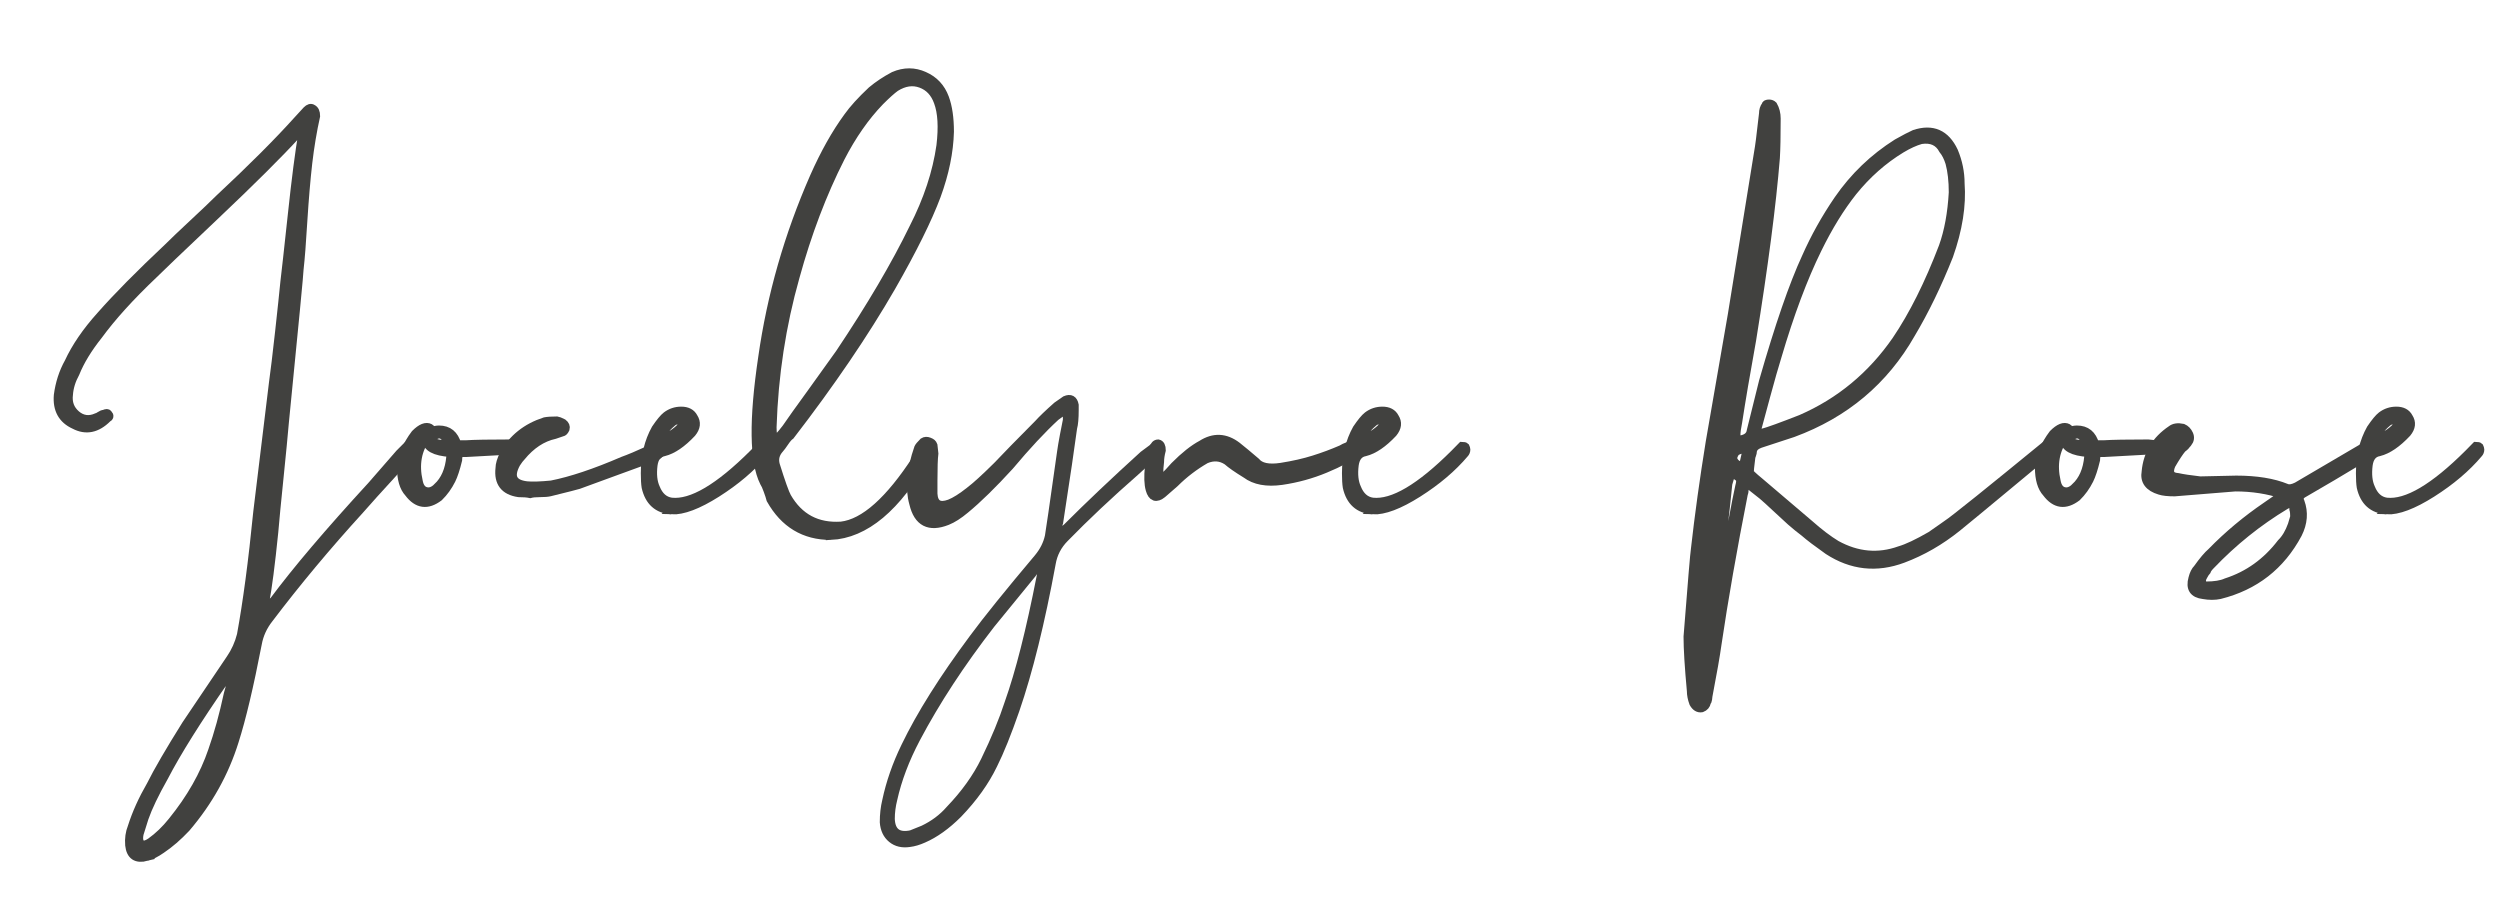 <?xml version="1.0" encoding="UTF-8" standalone="no"?>
<svg
   width="391.949"
   zoomAndPan="magnify"
   viewBox="0 0 293.962 106.462"
   height="141.949"
   preserveAspectRatio="xMidYMid"
   version="1.0"
   id="svg40"
   sodipodi:docname="Signature2_gray.svg"
   inkscape:version="1.3.2 (091e20e, 2023-11-25)"
   xmlns:inkscape="http://www.inkscape.org/namespaces/inkscape"
   xmlns:sodipodi="http://sodipodi.sourceforge.net/DTD/sodipodi-0.dtd"
   xmlns="http://www.w3.org/2000/svg"
   xmlns:svg="http://www.w3.org/2000/svg">
  <sodipodi:namedview
     id="namedview40"
     pagecolor="#ffffff"
     bordercolor="#000000"
     borderopacity="0.25"
     inkscape:showpageshadow="2"
     inkscape:pageopacity="0.0"
     inkscape:pagecheckerboard="0"
     inkscape:deskcolor="#d1d1d1"
     inkscape:zoom="0.472"
     inkscape:cx="136.65254"
     inkscape:cy="10.59322"
     inkscape:window-width="1312"
     inkscape:window-height="449"
     inkscape:window-x="0"
     inkscape:window-y="25"
     inkscape:window-maximized="0"
     inkscape:current-layer="svg40" />
  <defs
     id="defs1">
    <g
       id="g1" />
  </defs>
  <g
     fill="#41413f"
     fill-opacity="1"
     id="g4"
     style="stroke:#41413f;stroke-opacity:1"
     transform="translate(-39.725,-125.53)">
    <g
       transform="translate(45.584,208.595)"
       id="g3"
       style="stroke:#41413f;stroke-opacity:1">
      <g
         id="g2"
         style="stroke:#41413f;stroke-opacity:1">
        <path
           d="m 11.391,17.672 c -1.219,0.32 -1.898,-0.133 -2.031,-1.359 -0.062,-0.773 0.035,-1.48 0.297,-2.125 0.508,-1.605 1.25,-3.246 2.219,-4.922 C 12.707,7.598 14.094,5.219 16.031,2.125 l 5.203,-7.719 C 21.816,-6.438 22.238,-7.375 22.5,-8.406 c 0.707,-3.852 1.348,-8.676 1.922,-14.469 l 1.844,-15.172 c 0.188,-1.344 0.426,-3.332 0.719,-5.969 0.289,-2.645 0.5,-4.613 0.625,-5.906 0.133,-1.094 0.426,-3.727 0.875,-7.906 0.445,-4.188 0.863,-7.406 1.25,-9.656 -0.262,-0.062 -0.484,0 -0.672,0.188 -2.125,2.324 -5.344,5.527 -9.656,9.609 -4.312,4.086 -6.727,6.387 -7.234,6.906 -2.711,2.574 -4.867,4.953 -6.469,7.141 -1.23,1.543 -2.133,3.023 -2.703,4.438 -0.461,0.844 -0.719,1.684 -0.781,2.516 -0.125,0.969 0.164,1.762 0.875,2.375 0.707,0.605 1.508,0.715 2.406,0.328 0.062,0 0.188,-0.062 0.375,-0.188 0.195,-0.133 0.363,-0.203 0.5,-0.203 0.258,-0.125 0.422,-0.125 0.484,0 0.188,0.199 0.156,0.359 -0.094,0.484 -1.23,1.23 -2.523,1.492 -3.875,0.781 -1.418,-0.645 -2.059,-1.805 -1.922,-3.484 0.188,-1.414 0.602,-2.703 1.25,-3.859 0.832,-1.801 2.086,-3.633 3.766,-5.5 1.926,-2.188 4.566,-4.859 7.922,-8.016 0.645,-0.645 1.641,-1.594 2.984,-2.844 1.352,-1.258 2.352,-2.211 3,-2.859 3.863,-3.602 6.953,-6.691 9.266,-9.266 l 1.062,-1.156 c 0.258,-0.258 0.484,-0.32 0.672,-0.188 0.258,0.125 0.391,0.414 0.391,0.859 -0.387,1.742 -0.695,3.578 -0.922,5.516 -0.219,1.93 -0.414,4.195 -0.578,6.797 -0.156,2.605 -0.305,4.492 -0.438,5.656 0,0.387 -0.578,6.402 -1.734,18.047 -0.125,1.48 -0.336,3.637 -0.625,6.469 -0.293,2.836 -0.5,4.992 -0.625,6.469 -0.387,3.805 -0.742,6.539 -1.062,8.203 v 0.688 c 0.188,-0.07 0.539,-0.363 1.062,-0.875 C 28.992,-15.992 32.82,-20.5 37.844,-25.969 l 3.281,-3.766 0.969,-0.969 c 0.195,-0.125 0.359,-0.125 0.484,0 0.188,0.199 0.219,0.391 0.094,0.578 -0.262,0.262 -0.586,0.648 -0.969,1.156 -0.387,0.461 -0.934,1.074 -1.641,1.844 -0.711,0.773 -1.355,1.48 -1.938,2.125 -0.574,0.637 -1.117,1.246 -1.625,1.828 -3.93,4.312 -7.5,8.594 -10.719,12.844 -0.711,0.898 -1.164,1.891 -1.359,2.984 -0.961,4.961 -1.859,8.758 -2.703,11.406 -1.156,3.727 -3.055,7.133 -5.688,10.219 -0.969,1.031 -1.938,1.867 -2.906,2.516 -0.637,0.445 -1.215,0.738 -1.734,0.875 z M 10.812,16.219 c 0.258,0.125 0.613,0.031 1.062,-0.281 0.906,-0.648 1.742,-1.453 2.516,-2.422 2.188,-2.699 3.758,-5.465 4.719,-8.297 0.707,-2 1.32,-4.227 1.844,-6.672 0.32,-1.031 0.414,-1.738 0.281,-2.125 -0.25,0 -0.477,0.164 -0.672,0.484 -3.219,4.633 -5.602,8.43 -7.141,11.391 -1.094,1.938 -1.867,3.547 -2.312,4.828 l -0.578,1.844 c -0.137,0.645 -0.043,1.062 0.281,1.25 z m 0,0"
           id="path2"
           style="stroke:#41413f;stroke-opacity:1" />
      </g>
    </g>
  </g>
  <g
     fill="#41413f"
     fill-opacity="1"
     id="g7"
     style="stroke:#41413f;stroke-opacity:1"
     transform="translate(-39.725,-125.53)">
    <g
       transform="translate(86.421,208.595)"
       id="g6"
       style="stroke:#41413f;stroke-opacity:1">
      <g
         id="g5"
         style="stroke:#41413f;stroke-opacity:1">
        <path
           d="m 14.281,-30.797 c 0.195,0 0.227,0.117 0.094,0.344 -0.125,0.219 -0.414,0.328 -0.859,0.328 l -5.406,0.297 h -0.875 c 0,0.062 -0.016,0.195 -0.047,0.391 -0.031,0.188 -0.047,0.344 -0.047,0.469 -0.25,1.031 -0.508,1.809 -0.766,2.328 -0.387,0.773 -0.871,1.445 -1.453,2.016 -1.355,1.031 -2.543,0.871 -3.562,-0.484 -0.586,-0.633 -0.875,-1.629 -0.875,-2.984 0.125,-1.352 0.672,-2.672 1.641,-3.953 0.707,-0.707 1.285,-0.938 1.734,-0.688 0.133,0.062 0.164,0.195 0.094,0.391 0.383,-0.125 0.707,-0.188 0.969,-0.188 1.094,0 1.801,0.578 2.125,1.734 h 1.062 c 0.969,-0.062 2.707,-0.094 5.219,-0.094 0.062,0 0.203,0.016 0.422,0.047 0.227,0.031 0.406,0.047 0.531,0.047 z m -8.203,0 c -0.387,-1.094 -0.934,-1.445 -1.641,-1.062 -0.188,0.125 -0.281,0.289 -0.281,0.484 0,0.387 0.641,0.578 1.922,0.578 z m -1.344,5.016 c 0.895,-0.832 1.41,-2.02 1.547,-3.562 v -0.484 c -1.875,-0.133 -2.812,-0.648 -2.812,-1.547 v -0.297 c -1.094,1.48 -1.414,3.219 -0.953,5.219 0.125,0.648 0.41,1.031 0.859,1.156 0.457,0.125 0.91,-0.035 1.359,-0.484 z m 0,0"
           id="path4"
           style="stroke:#41413f;stroke-opacity:1" />
      </g>
    </g>
  </g>
  <g
     fill="#41413f"
     fill-opacity="1"
     id="g10"
     style="stroke:#41413f;stroke-opacity:1"
     transform="translate(-39.725,-125.53)">
    <g
       transform="translate(98.971,208.595)"
       id="g9"
       style="stroke:#41413f;stroke-opacity:1">
      <g
         id="g8"
         style="stroke:#41413f;stroke-opacity:1">
        <path
           d="m 3.094,-25 c -0.324,-0.07 -0.777,-0.109 -1.359,-0.109 -1.668,-0.25 -2.406,-1.211 -2.219,-2.891 0,-0.445 0.164,-0.992 0.484,-1.641 1.031,-1.863 2.641,-3.148 4.828,-3.859 0.32,-0.062 0.805,-0.094 1.453,-0.094 0.062,0 0.285,0.094 0.672,0.281 0.258,0.199 0.352,0.422 0.281,0.672 -0.125,0.262 -0.25,0.391 -0.375,0.391 l -0.875,0.297 c -1.48,0.324 -2.797,1.195 -3.953,2.609 -0.137,0.125 -0.328,0.383 -0.578,0.766 -0.844,1.543 -0.43,2.414 1.25,2.609 0.645,0.062 1.609,0.031 2.891,-0.094 2.32,-0.457 5.125,-1.395 8.406,-2.812 0.707,-0.25 1.77,-0.695 3.188,-1.344 l 0.969,-0.297 c 0.188,0 0.312,0.133 0.375,0.391 0,0.199 -0.031,0.297 -0.094,0.297 -0.262,0.25 -0.484,0.414 -0.672,0.484 -1.031,0.387 -2.531,0.934 -4.5,1.641 -1.961,0.711 -3.453,1.258 -4.484,1.641 -0.188,0.062 -1.312,0.352 -3.375,0.859 -0.262,0.062 -0.652,0.094 -1.172,0.094 -0.512,0 -0.891,0.039 -1.141,0.109 z m 0,0"
           id="path7"
           style="stroke:#41413f;stroke-opacity:1" />
      </g>
    </g>
  </g>
  <g
     fill="#41413f"
     fill-opacity="1"
     id="g13"
     style="stroke:#41413f;stroke-opacity:1"
     transform="translate(-39.725,-125.53)">
    <g
       transform="translate(115.575,208.595)"
       id="g12"
       style="stroke:#41413f;stroke-opacity:1">
      <g
         id="g11"
         style="stroke:#41413f;stroke-opacity:1">
        <path
           d="m 3.094,-23.078 c -1.617,-0.125 -2.617,-1.023 -3,-2.703 C 0.031,-26.164 0,-26.711 0,-27.422 c 0,-1.988 0.414,-3.727 1.25,-5.219 0.52,-0.77 0.941,-1.281 1.266,-1.531 C 3.023,-34.555 3.602,-34.75 4.25,-34.75 c 0.707,0 1.191,0.258 1.453,0.766 0.383,0.586 0.316,1.195 -0.203,1.828 -1.156,1.23 -2.25,1.977 -3.281,2.234 -0.711,0.125 -1.125,0.637 -1.25,1.531 -0.137,1.094 -0.043,1.996 0.281,2.703 0.383,0.969 1,1.516 1.844,1.641 2.375,0.262 5.594,-1.633 9.656,-5.688 l 0.859,-0.875 c 0.195,0 0.328,0.031 0.391,0.094 0.062,0.137 0.094,0.234 0.094,0.297 0,0.199 -0.062,0.359 -0.188,0.484 -1.418,1.68 -3.242,3.227 -5.469,4.641 -2.219,1.406 -4,2.078 -5.344,2.016 z M 1.734,-31.188 c 1.352,-0.645 2.254,-1.285 2.703,-1.922 0.133,-0.07 0.133,-0.172 0,-0.297 0,-0.125 -0.094,-0.188 -0.281,-0.188 -0.387,-0.133 -0.742,-0.039 -1.062,0.281 -0.711,0.586 -1.164,1.293 -1.359,2.125 z m 0,0"
           id="path10"
           style="stroke:#41413f;stroke-opacity:1" />
      </g>
    </g>
  </g>
  <g
     fill="#41413f"
     fill-opacity="1"
     id="g16"
     style="stroke:#41413f;stroke-opacity:1"
     transform="translate(-39.725,-125.53)">
    <g
       transform="translate(127.739,208.595)"
       id="g15"
       style="stroke:#41413f;stroke-opacity:1">
      <g
         id="g14"
         style="stroke:#41413f;stroke-opacity:1">
        <path
           d="m 9.656,-20.078 c -3.094,0 -5.445,-1.414 -7.047,-4.25 -0.062,-0.258 -0.18,-0.613 -0.344,-1.062 -0.156,-0.445 -0.305,-0.77 -0.438,-0.969 -1.219,-2.445 -1.281,-7.336 -0.188,-14.672 1.031,-7.27 3.055,-14.348 6.078,-21.234 1.227,-2.77 2.551,-5.125 3.969,-7.062 0.633,-0.895 1.566,-1.922 2.797,-3.078 0.77,-0.645 1.641,-1.223 2.609,-1.734 1.219,-0.52 2.406,-0.52 3.562,0 1.164,0.512 1.973,1.375 2.422,2.594 0.383,1.031 0.578,2.355 0.578,3.969 -0.062,2.375 -0.578,4.887 -1.547,7.531 -1.031,2.762 -2.805,6.336 -5.312,10.719 -3.156,5.469 -7.117,11.293 -11.875,17.469 -0.188,0.125 -0.414,0.383 -0.672,0.766 -0.262,0.387 -0.453,0.648 -0.578,0.781 -0.523,0.574 -0.684,1.215 -0.484,1.922 0.645,2.062 1.094,3.32 1.344,3.766 1.414,2.449 3.539,3.578 6.375,3.391 2.707,-0.32 5.672,-2.961 8.891,-7.922 0.125,-0.32 0.379,-0.738 0.766,-1.25 0.062,-0.07 0.16,-0.109 0.297,-0.109 0.188,0.074 0.281,0.234 0.281,0.484 -0.188,0.387 -0.281,0.578 -0.281,0.578 -3.418,6.055 -7.152,9.18 -11.203,9.375 z M 3.094,-31.281 c 0.25,-0.125 0.695,-0.609 1.344,-1.453 0.52,-0.77 1.504,-2.148 2.953,-4.141 1.445,-2 2.555,-3.547 3.328,-4.641 3.664,-5.469 6.562,-10.391 8.688,-14.766 1.676,-3.281 2.738,-6.5 3.188,-9.656 0.258,-2.188 0.16,-3.895 -0.297,-5.125 -0.387,-1.094 -1.062,-1.816 -2.031,-2.172 -0.961,-0.352 -1.953,-0.207 -2.984,0.438 -0.449,0.324 -1.059,0.871 -1.828,1.641 -1.742,1.805 -3.289,4.023 -4.641,6.656 -2.125,4.188 -3.898,8.855 -5.312,14 -1.605,5.668 -2.508,11.559 -2.703,17.672 0,0.773 0.098,1.289 0.297,1.547 z m 0,0"
           id="path13"
           style="stroke:#41413f;stroke-opacity:1" />
      </g>
    </g>
  </g>
  <g
     fill="#41413f"
     fill-opacity="1"
     id="g19"
     style="stroke:#41413f;stroke-opacity:1"
     transform="translate(-39.725,-125.53)">
    <g
       transform="translate(146.564,208.595)"
       id="g18"
       style="stroke:#41413f;stroke-opacity:1">
      <g
         id="g17"
         style="stroke:#41413f;stroke-opacity:1">
        <path
           d="m 0.094,16.031 c -0.832,0.125 -1.52,-0.039 -2.062,-0.484 -0.551,-0.449 -0.859,-1.094 -0.922,-1.938 0,-0.898 0.094,-1.73 0.281,-2.5 0.449,-2.125 1.188,-4.25 2.219,-6.375 1.801,-3.742 4.473,-7.988 8.016,-12.75 1.613,-2.188 4.156,-5.336 7.625,-9.453 0.645,-0.781 1.066,-1.617 1.266,-2.516 0.062,-0.258 0.539,-3.57 1.438,-9.938 0.062,-0.457 0.172,-1.102 0.328,-1.938 0.164,-0.832 0.285,-1.441 0.359,-1.828 0,-0.707 -0.039,-1.098 -0.109,-1.172 -0.125,0 -0.543,0.262 -1.25,0.781 -1.605,1.48 -3.406,3.414 -5.406,5.797 -2,2.188 -3.742,3.891 -5.219,5.109 -0.773,0.648 -1.48,1.102 -2.125,1.359 -2.117,0.836 -3.434,0.156 -3.953,-2.031 -0.512,-1.801 -0.32,-3.988 0.578,-6.562 0.062,-0.133 0.254,-0.363 0.578,-0.688 0.195,-0.125 0.422,-0.133 0.672,-0.031 0.258,0.094 0.422,0.234 0.484,0.422 L 3,-29.734 c -0.074,0.574 -0.109,1.637 -0.109,3.188 V -25 c 0.07,1.219 0.719,1.605 1.938,1.156 0.645,-0.258 1.414,-0.742 2.312,-1.453 0.77,-0.582 1.863,-1.578 3.281,-2.984 1.031,-1.094 2.641,-2.738 4.828,-4.938 0.457,-0.508 1.195,-1.219 2.219,-2.125 0.07,-0.062 0.395,-0.285 0.969,-0.672 0.582,-0.25 0.938,-0.055 1.062,0.578 v 0.578 c 0,0.969 -0.062,1.68 -0.188,2.125 -0.262,2 -0.809,5.703 -1.641,11.109 -0.062,0.125 -0.094,0.32 -0.094,0.578 0,0.262 0,0.422 0,0.484 0.312,0.062 0.664,-0.098 1.062,-0.484 2.57,-2.57 5.562,-5.406 8.969,-8.5 l 1.156,-0.859 c 0.195,-0.07 0.328,-0.039 0.391,0.094 v 0.281 l -0.578,0.578 c -0.836,0.844 -1.48,1.461 -1.938,1.844 -3.086,2.699 -5.852,5.305 -8.297,7.812 -0.836,0.844 -1.352,1.844 -1.547,3 -1.281,6.949 -2.699,12.68 -4.25,17.188 C 11.586,3.148 10.719,5.305 9.938,6.859 8.977,8.848 7.598,10.773 5.797,12.641 4.441,13.992 3.086,14.961 1.734,15.547 1.16,15.805 0.613,15.969 0.094,16.031 Z m 0.203,-0.969 1.438,-0.578 c 1.227,-0.586 2.258,-1.355 3.094,-2.312 1.801,-1.875 3.188,-3.809 4.156,-5.797 1.219,-2.512 2.148,-4.766 2.797,-6.766 1.281,-3.602 2.535,-8.555 3.766,-14.859 0.125,-0.582 0.125,-1.004 0,-1.266 -0.199,0.074 -0.359,0.156 -0.484,0.25 -0.125,0.094 -0.258,0.242 -0.391,0.438 -0.125,0.188 -0.219,0.312 -0.281,0.375 L 9.656,-9.656 C 6.113,-5.082 3.188,-0.609 0.875,3.766 -0.414,6.211 -1.316,8.594 -1.828,10.906 -2.023,11.676 -2.125,12.453 -2.125,13.234 c 0.062,1.539 0.871,2.148 2.422,1.828 z m 0,0"
           id="path16"
           style="stroke:#41413f;stroke-opacity:1" />
      </g>
    </g>
  </g>
  <g
     fill="#41413f"
     fill-opacity="1"
     id="g22"
     style="stroke:#41413f;stroke-opacity:1"
     transform="translate(-39.725,-125.53)">
    <g
       transform="translate(173.788,208.595)"
       id="g21"
       style="stroke:#41413f;stroke-opacity:1">
      <g
         id="g20"
         style="stroke:#41413f;stroke-opacity:1">
        <path
           d="M 2.609,-25 C 1.898,-24.426 1.414,-24.586 1.156,-25.484 0.969,-26.129 0.938,-27.031 1.062,-28.188 c 0.062,-0.582 0.223,-1.289 0.484,-2.125 0.125,-0.383 0.316,-0.578 0.578,-0.578 0.258,0.062 0.391,0.32 0.391,0.766 -0.137,0.523 -0.203,0.977 -0.203,1.359 -0.125,1.031 -0.125,1.805 0,2.312 0.844,-0.832 1.426,-1.441 1.75,-1.828 1.156,-1.164 2.211,-2.004 3.172,-2.516 1.414,-0.906 2.801,-0.844 4.156,0.188 0.582,0.461 1.32,1.074 2.219,1.844 0.52,0.637 1.504,0.844 2.953,0.625 1.445,-0.227 2.734,-0.52 3.859,-0.875 1.125,-0.352 2.203,-0.754 3.234,-1.203 0.188,-0.125 0.488,-0.266 0.906,-0.422 0.426,-0.164 0.734,-0.281 0.922,-0.344 0.32,0 0.551,0.094 0.688,0.281 0.062,0.125 -0.008,0.289 -0.203,0.484 -1.156,0.836 -2.559,1.59 -4.203,2.266 -1.637,0.68 -3.34,1.148 -5.109,1.406 -1.773,0.25 -3.172,-0.008 -4.203,-0.781 -1.031,-0.633 -1.773,-1.148 -2.219,-1.547 C 9.461,-29.383 8.625,-29.445 7.719,-29.062 6.375,-28.289 5.156,-27.359 4.062,-26.266 Z m 0,0"
           id="path19"
           style="stroke:#41413f;stroke-opacity:1" />
      </g>
    </g>
  </g>
  <g
     fill="#41413f"
     fill-opacity="1"
     id="g25"
     style="stroke:#41413f;stroke-opacity:1"
     transform="translate(-39.725,-125.53)">
    <g
       transform="translate(198.02,208.595)"
       id="g24"
       style="stroke:#41413f;stroke-opacity:1">
      <g
         id="g23"
         style="stroke:#41413f;stroke-opacity:1">
        <path
           d="m 3.094,-23.078 c -1.617,-0.125 -2.617,-1.023 -3,-2.703 C 0.031,-26.164 0,-26.711 0,-27.422 c 0,-1.988 0.414,-3.727 1.25,-5.219 0.52,-0.77 0.941,-1.281 1.266,-1.531 C 3.023,-34.555 3.602,-34.75 4.25,-34.75 c 0.707,0 1.191,0.258 1.453,0.766 0.383,0.586 0.316,1.195 -0.203,1.828 -1.156,1.23 -2.25,1.977 -3.281,2.234 -0.711,0.125 -1.125,0.637 -1.25,1.531 -0.137,1.094 -0.043,1.996 0.281,2.703 0.383,0.969 1,1.516 1.844,1.641 2.375,0.262 5.594,-1.633 9.656,-5.688 l 0.859,-0.875 c 0.195,0 0.328,0.031 0.391,0.094 0.062,0.137 0.094,0.234 0.094,0.297 0,0.199 -0.062,0.359 -0.188,0.484 -1.418,1.68 -3.242,3.227 -5.469,4.641 -2.219,1.406 -4,2.078 -5.344,2.016 z M 1.734,-31.188 c 1.352,-0.645 2.254,-1.285 2.703,-1.922 0.133,-0.07 0.133,-0.172 0,-0.297 0,-0.125 -0.094,-0.188 -0.281,-0.188 -0.387,-0.133 -0.742,-0.039 -1.062,0.281 -0.711,0.586 -1.164,1.293 -1.359,2.125 z m 0,0"
           id="path22"
           style="stroke:#41413f;stroke-opacity:1" />
      </g>
    </g>
  </g>
  <g
     fill="#41413f"
     fill-opacity="1"
     id="g28"
     transform="translate(-39.725,-125.53)">
    <g
       transform="translate(210.184,208.595)"
       id="g27">
      <g
         id="g26" />
    </g>
  </g>
  <g
     fill="#41413f"
     fill-opacity="1"
     id="g31"
     style="stroke:#41413f;stroke-opacity:1"
     transform="translate(-39.725,-125.53)">
    <g
       transform="translate(237.215,208.595)"
       id="g30"
       style="stroke:#41413f;stroke-opacity:1">
      <g
         id="g29"
         style="stroke:#41413f;stroke-opacity:1">
        <path
           d="M 2.609,0.188 C 2.223,0.258 1.898,0.066 1.641,-0.391 c -0.188,-0.508 -0.281,-0.988 -0.281,-1.438 -0.262,-2.832 -0.391,-4.957 -0.391,-6.375 0.508,-6.5 0.797,-9.91 0.859,-10.234 0.457,-4.051 1.039,-8.27 1.75,-12.656 L 6.172,-46.047 9.359,-65.75 c 0.07,-0.445 0.156,-1.102 0.25,-1.969 0.094,-0.875 0.172,-1.535 0.234,-1.984 0,-0.383 0.098,-0.707 0.297,-0.969 0,-0.125 0.129,-0.188 0.391,-0.188 0.188,0 0.344,0.062 0.469,0.188 0.258,0.449 0.391,0.965 0.391,1.547 0,2.062 -0.031,3.605 -0.094,4.625 -0.449,5.543 -1.383,12.688 -2.797,21.438 -0.711,3.93 -1.258,7.148 -1.641,9.656 -0.137,0.648 -0.203,1.164 -0.203,1.547 -0.062,0.188 -0.031,0.32 0.094,0.391 0.133,0.062 0.297,0.094 0.484,0.094 0.707,-0.133 1.098,-0.488 1.172,-1.062 l 1.438,-5.797 c 1.863,-6.5 3.539,-11.359 5.031,-14.578 1.02,-2.312 2.273,-4.562 3.766,-6.75 1.863,-2.707 4.176,-4.93 6.938,-6.672 0.906,-0.508 1.582,-0.863 2.031,-1.062 2.125,-0.707 3.672,-0.031 4.641,2.031 0.508,1.219 0.766,2.477 0.766,3.766 0.195,2.574 -0.25,5.406 -1.344,8.5 -1.355,3.406 -2.84,6.465 -4.453,9.172 -3.148,5.531 -7.777,9.422 -13.891,11.672 -0.586,0.199 -1.871,0.621 -3.859,1.266 -0.523,0.188 -0.812,0.477 -0.875,0.859 0,0.137 -0.031,0.289 -0.094,0.453 -0.062,0.156 -0.094,0.266 -0.094,0.328 -0.137,1.031 -0.188,1.609 -0.156,1.734 0.031,0.125 0.398,0.48 1.109,1.062 L 15.25,-21.438 c 1.164,1.031 2.227,1.84 3.188,2.422 2.445,1.344 4.926,1.57 7.438,0.672 0.895,-0.258 2.117,-0.836 3.672,-1.734 0.188,-0.133 0.648,-0.457 1.391,-0.969 0.738,-0.508 1.305,-0.926 1.703,-1.25 1.406,-1.094 3.41,-2.703 6.016,-4.828 2.613,-2.125 4.113,-3.348 4.5,-3.672 0.195,-0.195 0.359,-0.195 0.484,0 0.125,0.125 0.125,0.258 0,0.391 -0.199,0.25 -0.555,0.637 -1.062,1.156 -0.324,0.25 -1.727,1.406 -4.203,3.469 -2.48,2.062 -4.391,3.641 -5.734,4.734 -2,1.605 -4.125,2.828 -6.375,3.672 -3.094,1.156 -6.027,0.836 -8.797,-0.969 -1.281,-0.906 -2.215,-1.613 -2.797,-2.125 -0.512,-0.383 -1.043,-0.816 -1.594,-1.297 -0.543,-0.488 -1.137,-1.035 -1.781,-1.641 C 10.648,-24.02 10.133,-24.488 9.75,-24.812 L 8.406,-25.875 C 8.008,-26.133 7.75,-26.035 7.625,-25.578 c 0,0.25 -0.031,0.445 -0.094,0.578 C 6.238,-18.438 5.207,-12.551 4.438,-7.344 4.25,-5.988 3.895,-3.957 3.375,-1.25 c 0,0.062 -0.016,0.195 -0.047,0.391 -0.031,0.188 -0.078,0.312 -0.141,0.375 C 3.125,-0.16 2.93,0.062 2.609,0.188 Z M 9.75,-32.156 c 0.707,-0.188 2.219,-0.734 4.531,-1.641 4.57,-1.988 8.305,-5.078 11.203,-9.266 2,-2.957 3.832,-6.625 5.5,-11 0.645,-1.801 1.035,-3.926 1.172,-6.375 0,-1.352 -0.133,-2.508 -0.391,-3.469 -0.199,-0.645 -0.461,-1.16 -0.781,-1.547 -0.512,-0.969 -1.375,-1.359 -2.594,-1.172 -0.711,0.199 -1.484,0.555 -2.328,1.062 -2.125,1.293 -4.023,2.969 -5.688,5.031 -1.48,1.867 -2.867,4.117 -4.156,6.75 -1.68,3.418 -3.258,7.637 -4.734,12.656 -0.324,1.031 -0.762,2.562 -1.312,4.594 -0.543,2.023 -0.875,3.258 -1,3.703 -0.062,0.262 -0.047,0.461 0.047,0.594 0.094,0.125 0.27,0.152 0.531,0.078 z m -2.516,3.875 0.297,-0.203 c 0.062,-0.32 0.156,-0.738 0.281,-1.25 0.07,-0.195 0.023,-0.344 -0.141,-0.438 -0.156,-0.094 -0.305,-0.109 -0.438,-0.047 -0.449,0.125 -0.703,0.289 -0.766,0.484 -0.199,0.324 -0.23,0.609 -0.094,0.859 0.188,0.324 0.473,0.523 0.859,0.594 z M 4.344,-11.875 c 0.125,-0.508 0.301,-1.391 0.531,-2.641 0.227,-1.258 0.406,-2.211 0.531,-2.859 0.195,-1.031 0.473,-2.492 0.828,-4.391 0.352,-1.906 0.625,-3.273 0.812,-4.109 0.125,-0.445 0.141,-0.75 0.047,-0.906 C 7,-26.945 6.691,-27.16 6.172,-27.422 c -0.125,0.137 -0.188,0.234 -0.188,0.297 l -0.281,0.953 c -0.137,1.492 -0.383,3.684 -0.734,6.578 -0.355,2.898 -0.625,5.055 -0.812,6.469 v 1.062 H 4.25 Z m 0,0"
           id="path28"
           style="stroke:#41413f;stroke-opacity:1" />
      </g>
    </g>
  </g>
  <g
     fill="#41413f"
     fill-opacity="1"
     id="g34"
     style="stroke:#41413f;stroke-opacity:1"
     transform="translate(-39.725,-125.53)">
    <g
       transform="translate(279.016,208.595)"
       id="g33"
       style="stroke:#41413f;stroke-opacity:1">
      <g
         id="g32"
         style="stroke:#41413f;stroke-opacity:1">
        <path
           d="m 14.281,-30.797 c 0.195,0 0.227,0.117 0.094,0.344 -0.125,0.219 -0.414,0.328 -0.859,0.328 l -5.406,0.297 h -0.875 c 0,0.062 -0.016,0.195 -0.047,0.391 -0.031,0.188 -0.047,0.344 -0.047,0.469 -0.25,1.031 -0.508,1.809 -0.766,2.328 -0.387,0.773 -0.871,1.445 -1.453,2.016 -1.355,1.031 -2.543,0.871 -3.562,-0.484 -0.586,-0.633 -0.875,-1.629 -0.875,-2.984 0.125,-1.352 0.672,-2.672 1.641,-3.953 0.707,-0.707 1.285,-0.938 1.734,-0.688 0.133,0.062 0.164,0.195 0.094,0.391 0.383,-0.125 0.707,-0.188 0.969,-0.188 1.094,0 1.801,0.578 2.125,1.734 h 1.062 c 0.969,-0.062 2.707,-0.094 5.219,-0.094 0.062,0 0.203,0.016 0.422,0.047 0.227,0.031 0.406,0.047 0.531,0.047 z m -8.203,0 c -0.387,-1.094 -0.934,-1.445 -1.641,-1.062 -0.188,0.125 -0.281,0.289 -0.281,0.484 0,0.387 0.641,0.578 1.922,0.578 z m -1.344,5.016 c 0.895,-0.832 1.41,-2.02 1.547,-3.562 v -0.484 c -1.875,-0.133 -2.812,-0.648 -2.812,-1.547 v -0.297 c -1.094,1.48 -1.414,3.219 -0.953,5.219 0.125,0.648 0.41,1.031 0.859,1.156 0.457,0.125 0.91,-0.035 1.359,-0.484 z m 0,0"
           id="path31"
           style="stroke:#41413f;stroke-opacity:1" />
      </g>
    </g>
  </g>
  <g
     fill="#41413f"
     fill-opacity="1"
     id="g37"
     style="stroke:#41413f;stroke-opacity:1"
     transform="translate(-39.725,-125.53)">
    <g
       transform="translate(291.566,208.595)"
       id="g36"
       style="stroke:#41413f;stroke-opacity:1">
      <g
         id="g35"
         style="stroke:#41413f;stroke-opacity:1">
        <path
           d="m 7.234,-13.125 c -1.156,-0.133 -1.574,-0.781 -1.25,-1.938 0.125,-0.508 0.316,-0.895 0.578,-1.156 0.645,-0.906 1.191,-1.551 1.641,-1.938 1.938,-1.988 4.094,-3.789 6.469,-5.406 l 1.938,-1.344 C 14.867,-25.488 13,-25.781 11,-25.781 l -7.141,0.578 c -0.773,0 -1.352,-0.062 -1.734,-0.188 -1.293,-0.383 -1.84,-1.125 -1.641,-2.219 0.188,-2.062 1.18,-3.703 2.984,-4.922 0.32,-0.258 0.773,-0.328 1.359,-0.203 0.32,0.137 0.562,0.383 0.719,0.734 0.164,0.355 0.117,0.695 -0.141,1.016 -0.062,0.062 -0.133,0.141 -0.203,0.234 -0.062,0.094 -0.141,0.18 -0.234,0.25 -0.094,0.062 -0.172,0.125 -0.234,0.188 -0.324,0.387 -0.746,1.027 -1.266,1.922 C 3.082,-27.484 3.344,-27 4.25,-26.938 c 0.57,0.125 1.441,0.258 2.609,0.391 0.508,0 1.227,-0.016 2.156,-0.047 0.938,-0.031 1.633,-0.047 2.094,-0.047 2.375,0 4.336,0.32 5.891,0.953 0.312,0.137 0.727,0.074 1.25,-0.188 l 7.719,-4.531 c 0.133,-0.07 0.488,-0.203 1.062,-0.391 0.258,0 0.422,0.094 0.484,0.281 0.195,0.199 0.164,0.359 -0.094,0.484 l -5.016,3 L 18.922,-25 c -0.387,0.25 -0.48,0.57 -0.281,0.953 0.445,1.23 0.348,2.484 -0.297,3.766 -2,3.742 -5.059,6.125 -9.172,7.156 -0.586,0.125 -1.23,0.125 -1.938,0 z m 0.297,-1.062 c 1.031,0 1.832,-0.129 2.406,-0.391 2.582,-0.832 4.738,-2.379 6.469,-4.641 0.52,-0.508 0.941,-1.219 1.266,-2.125 l 0.281,-0.953 c 0,-0.383 -0.031,-0.676 -0.094,-0.875 0,-0.707 -0.324,-0.867 -0.969,-0.484 -3.219,1.938 -6.148,4.289 -8.781,7.047 C 7.848,-16.348 7.688,-16.125 7.625,-15.938 c -0.125,0.137 -0.258,0.336 -0.391,0.594 -0.188,0.312 -0.234,0.586 -0.141,0.812 0.094,0.23 0.238,0.344 0.438,0.344 z m 0,0"
           id="path34"
           style="stroke:#41413f;stroke-opacity:1" />
      </g>
    </g>
  </g>
  <g
     fill="#41413f"
     fill-opacity="1"
     id="g40"
     style="stroke:#41413f;stroke-opacity:1"
     transform="translate(-39.725,-125.53)">
    <g
       transform="translate(317.246,208.595)"
       id="g39"
       style="stroke:#41413f;stroke-opacity:1">
      <g
         id="g38"
         style="stroke:#41413f;stroke-opacity:1">
        <path
           d="m 3.094,-23.078 c -1.617,-0.125 -2.617,-1.023 -3,-2.703 C 0.031,-26.164 0,-26.711 0,-27.422 c 0,-1.988 0.414,-3.727 1.25,-5.219 0.52,-0.77 0.941,-1.281 1.266,-1.531 C 3.023,-34.555 3.602,-34.75 4.25,-34.75 c 0.707,0 1.191,0.258 1.453,0.766 0.383,0.586 0.316,1.195 -0.203,1.828 -1.156,1.23 -2.25,1.977 -3.281,2.234 -0.711,0.125 -1.125,0.637 -1.25,1.531 -0.137,1.094 -0.043,1.996 0.281,2.703 0.383,0.969 1,1.516 1.844,1.641 2.375,0.262 5.594,-1.633 9.656,-5.688 l 0.859,-0.875 c 0.195,0 0.328,0.031 0.391,0.094 0.062,0.137 0.094,0.234 0.094,0.297 0,0.199 -0.062,0.359 -0.188,0.484 -1.418,1.68 -3.242,3.227 -5.469,4.641 -2.219,1.406 -4,2.078 -5.344,2.016 z M 1.734,-31.188 c 1.352,-0.645 2.254,-1.285 2.703,-1.922 0.133,-0.07 0.133,-0.172 0,-0.297 0,-0.125 -0.094,-0.188 -0.281,-0.188 -0.387,-0.133 -0.742,-0.039 -1.062,0.281 -0.711,0.586 -1.164,1.293 -1.359,2.125 z m 0,0"
           id="path37"
           style="stroke:#41413f;stroke-opacity:1" />
      </g>
    </g>
  </g>
</svg>
